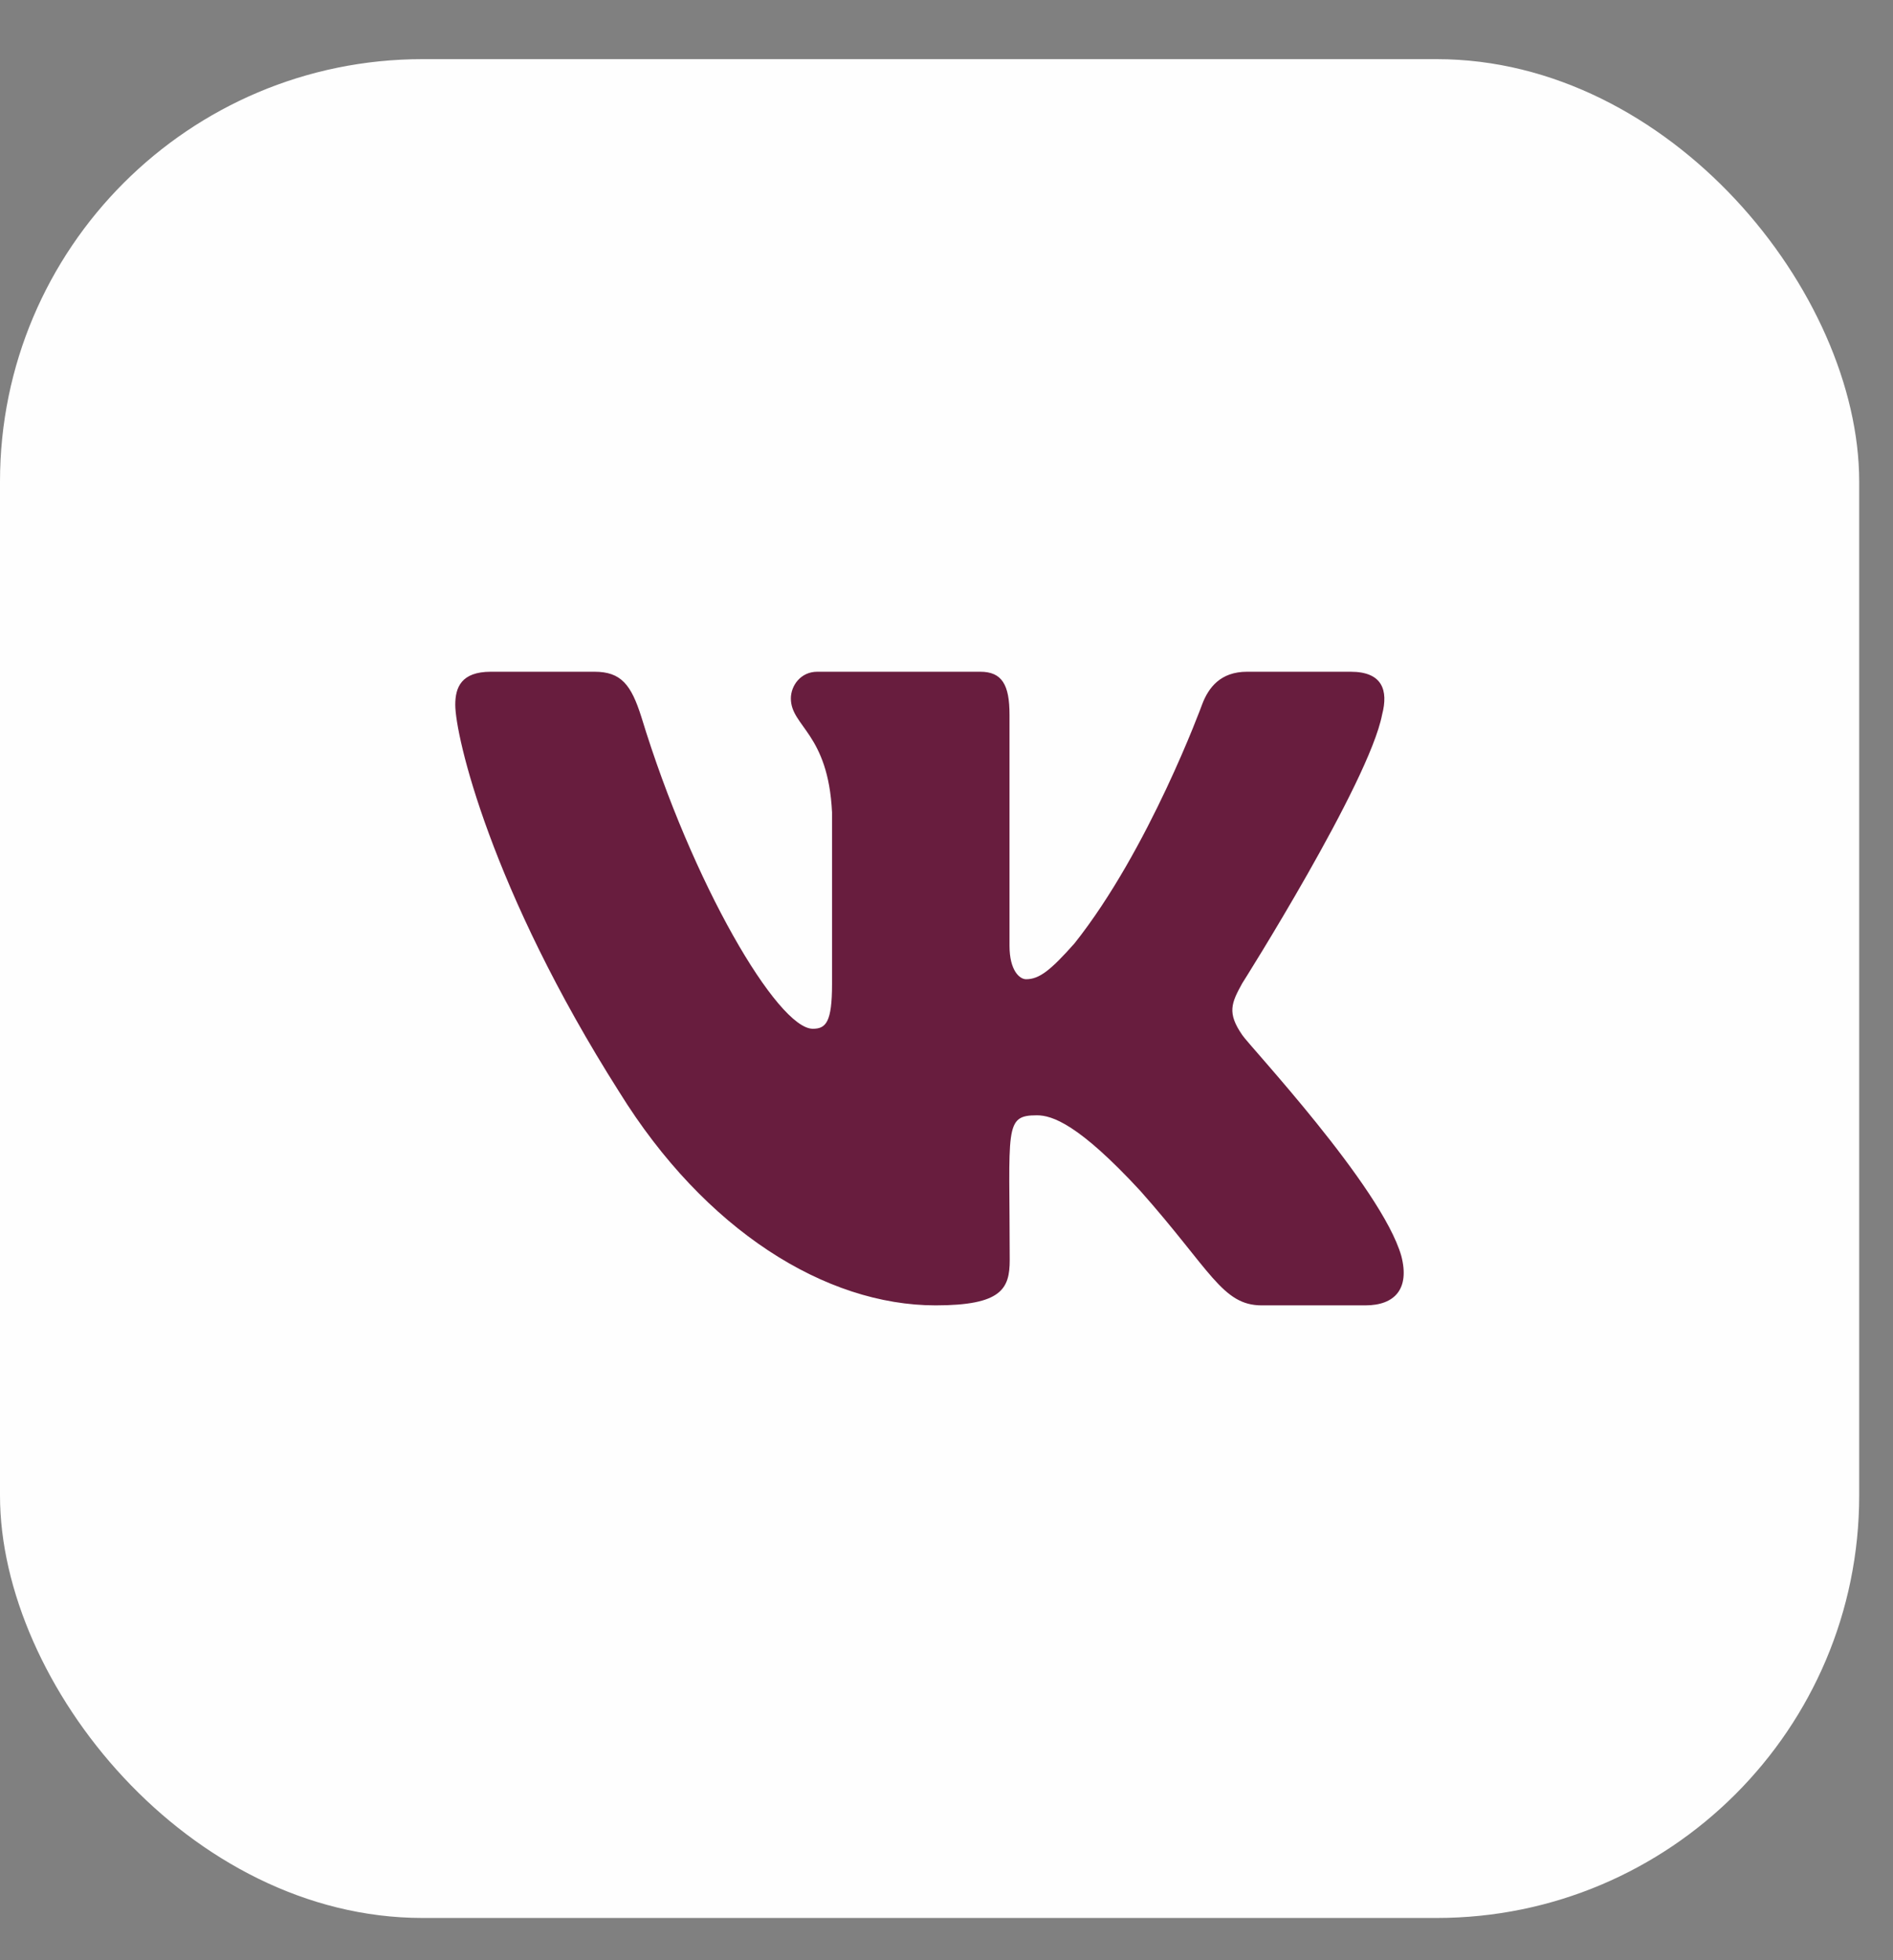 <?xml version="1.0" encoding="UTF-8"?> <svg xmlns="http://www.w3.org/2000/svg" width="28" height="29" viewBox="0 0 28 29" fill="none"><rect x="0" y="0" width="28" height="29" fill="#808080" stroke="none"/> <rect y="0.875" width="27.5" height="27.5" rx="6.25" fill="#FEFEFE"></rect> <g clip-path="url(#clip0_206_212)"> <path d="M20.443 10.573C20.539 10.207 20.443 9.938 19.979 9.938H18.445C18.055 9.938 17.875 10.169 17.779 10.427C17.779 10.427 16.997 12.568 15.893 13.957C15.537 14.358 15.372 14.487 15.177 14.487C15.081 14.487 14.932 14.358 14.932 13.992V10.573C14.932 10.134 14.823 9.938 14.5 9.938H12.088C11.844 9.938 11.698 10.143 11.698 10.333C11.698 10.749 12.25 10.846 12.307 12.018V14.56C12.307 15.117 12.219 15.22 12.023 15.22C11.503 15.22 10.237 13.069 9.487 10.608C9.336 10.131 9.188 9.938 8.794 9.938H7.26C6.823 9.938 6.734 10.169 6.734 10.427C6.734 10.884 7.255 13.154 9.159 16.154C10.427 18.202 12.213 19.312 13.838 19.312C14.815 19.312 14.935 19.066 14.935 18.642C14.935 16.685 14.846 16.5 15.336 16.5C15.562 16.5 15.953 16.629 16.865 17.616C17.906 18.788 18.078 19.312 18.662 19.312H20.195C20.633 19.312 20.854 19.066 20.727 18.58C20.435 17.558 18.463 15.454 18.375 15.313C18.148 14.985 18.213 14.839 18.375 14.546C18.378 14.543 20.25 11.578 20.443 10.573Z" fill="#681D3E"></path> </g> <defs> <clipPath id="clip0_206_212"> <rect width="15" height="15" fill="white" transform="translate(6.25 7.125)"></rect> </clipPath> </defs> </svg> 